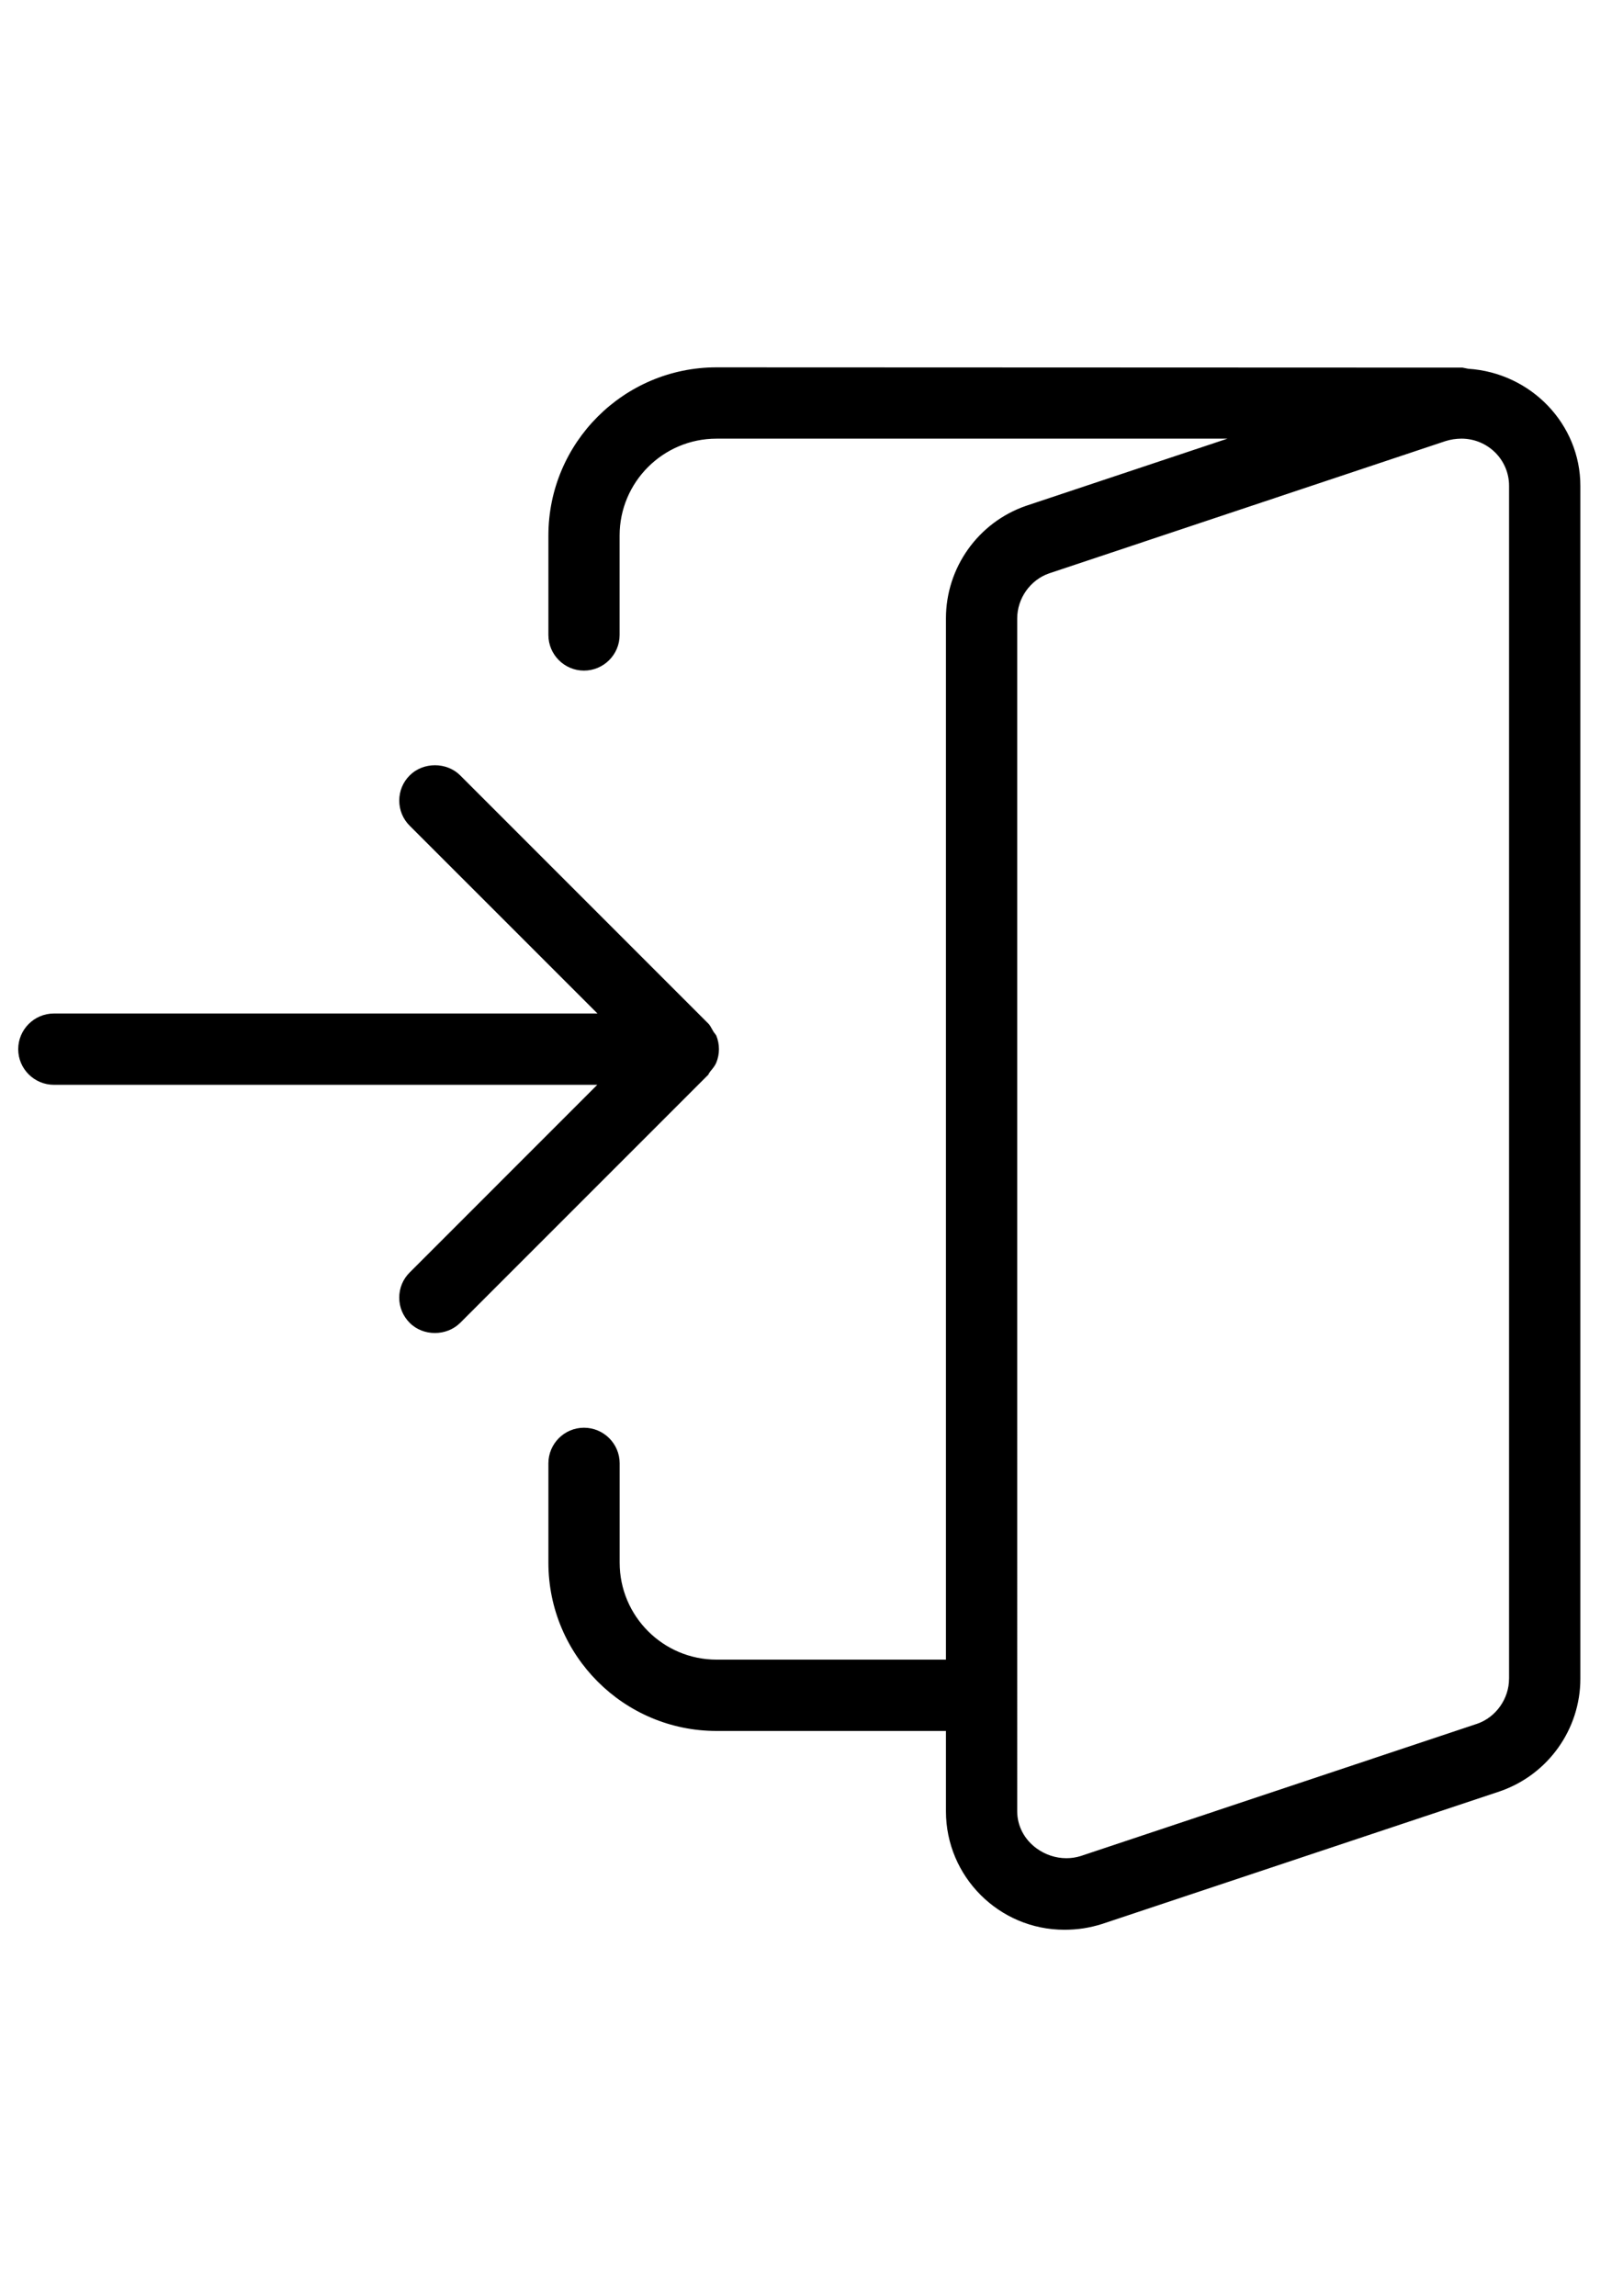<?xml version="1.0" encoding="utf-8"?>
<!-- Generator: Adobe Illustrator 25.2.1, SVG Export Plug-In . SVG Version: 6.00 Build 0)  -->
<svg version="1.1" id="Layer_1" xmlns:serif="http://www.serif.com/"
	 xmlns="http://www.w3.org/2000/svg" xmlns:xlink="http://www.w3.org/1999/xlink" x="0px" y="0px" viewBox="0 0 595.28 841.89"
	 style="enable-background:new 0 0 595.28 841.89;" xml:space="preserve">
<g>
	<path d="M261.71,378.37c-0.97-1.73-1.37-2.46-1.81-2.91l-91.11-91.12c-4.97-4.97-13.58-4.94-18.51,0c-2.5,2.48-3.84,5.76-3.84,9.24
		c0,3.49,1.35,6.77,3.84,9.24l68.86,68.84H19.78c-7.22,0-13.1,5.88-13.1,13.09c0,7.2,5.88,13.06,13.1,13.06h199.29l-68.8,68.81
		c-2.5,2.48-3.84,5.76-3.84,9.25c0,3.49,1.37,6.76,3.84,9.23c4.95,5,13.56,4.94,18.51,0.01l91.11-91.11
		c-0.08-0.09,0.22-0.57,0.58-1.02l0.02-0.04c0.91-1.09,1.77-2.15,2.19-3.17c1.35-3.24,1.35-6.82,0-10.09L261.71,378.37z"/>
	<path d="M538.51,135.23l-2.09-0.42l-273.62-0.1c-33.99,0-61.66,27.66-61.66,61.67v36.48c0,7.2,5.86,13.06,13.04,13.06
		c7.2,0,13.08-5.86,13.08-13.06v-36.48c0-19.58,15.94-35.52,35.54-35.52h187.4l-73.89,24.64c-17.55,6.08-29.36,22.67-29.36,41.27
		V608.6H262.8c-19.58,0-35.52-15.94-35.52-35.54v-36.44c0-7.2-5.88-13.06-13.1-13.06c-7.18,0-13.04,5.86-13.04,13.06v36.44
		c0,34.02,27.67,61.7,61.66,61.7h84.15v29.46c0,23.96,19.5,43.44,43.44,43.44c4.83,0,9.26-0.68,13.92-2.15l145.97-48.67
		c17.53-6.11,29.36-22.69,29.36-41.24V178.15C579.64,155.57,561.57,136.71,538.51,135.23z M553.48,615.61
		c0,7.34-4.81,14.13-11.67,16.5l-145.44,48.52c-1.71,0.53-3.48,0.79-5.25,0.79c-3.86,0-7.71-1.25-10.97-3.63
		c-4.49-3.3-7.06-8.24-7.06-13.56V226.77c0-7.34,4.81-14.14,11.71-16.51l145.42-48.52c1.93-0.59,3.7-0.86,5.82-0.89
		c9.7,0.03,17.45,7.79,17.45,17.29V615.61z"/>
</g>
</svg>
